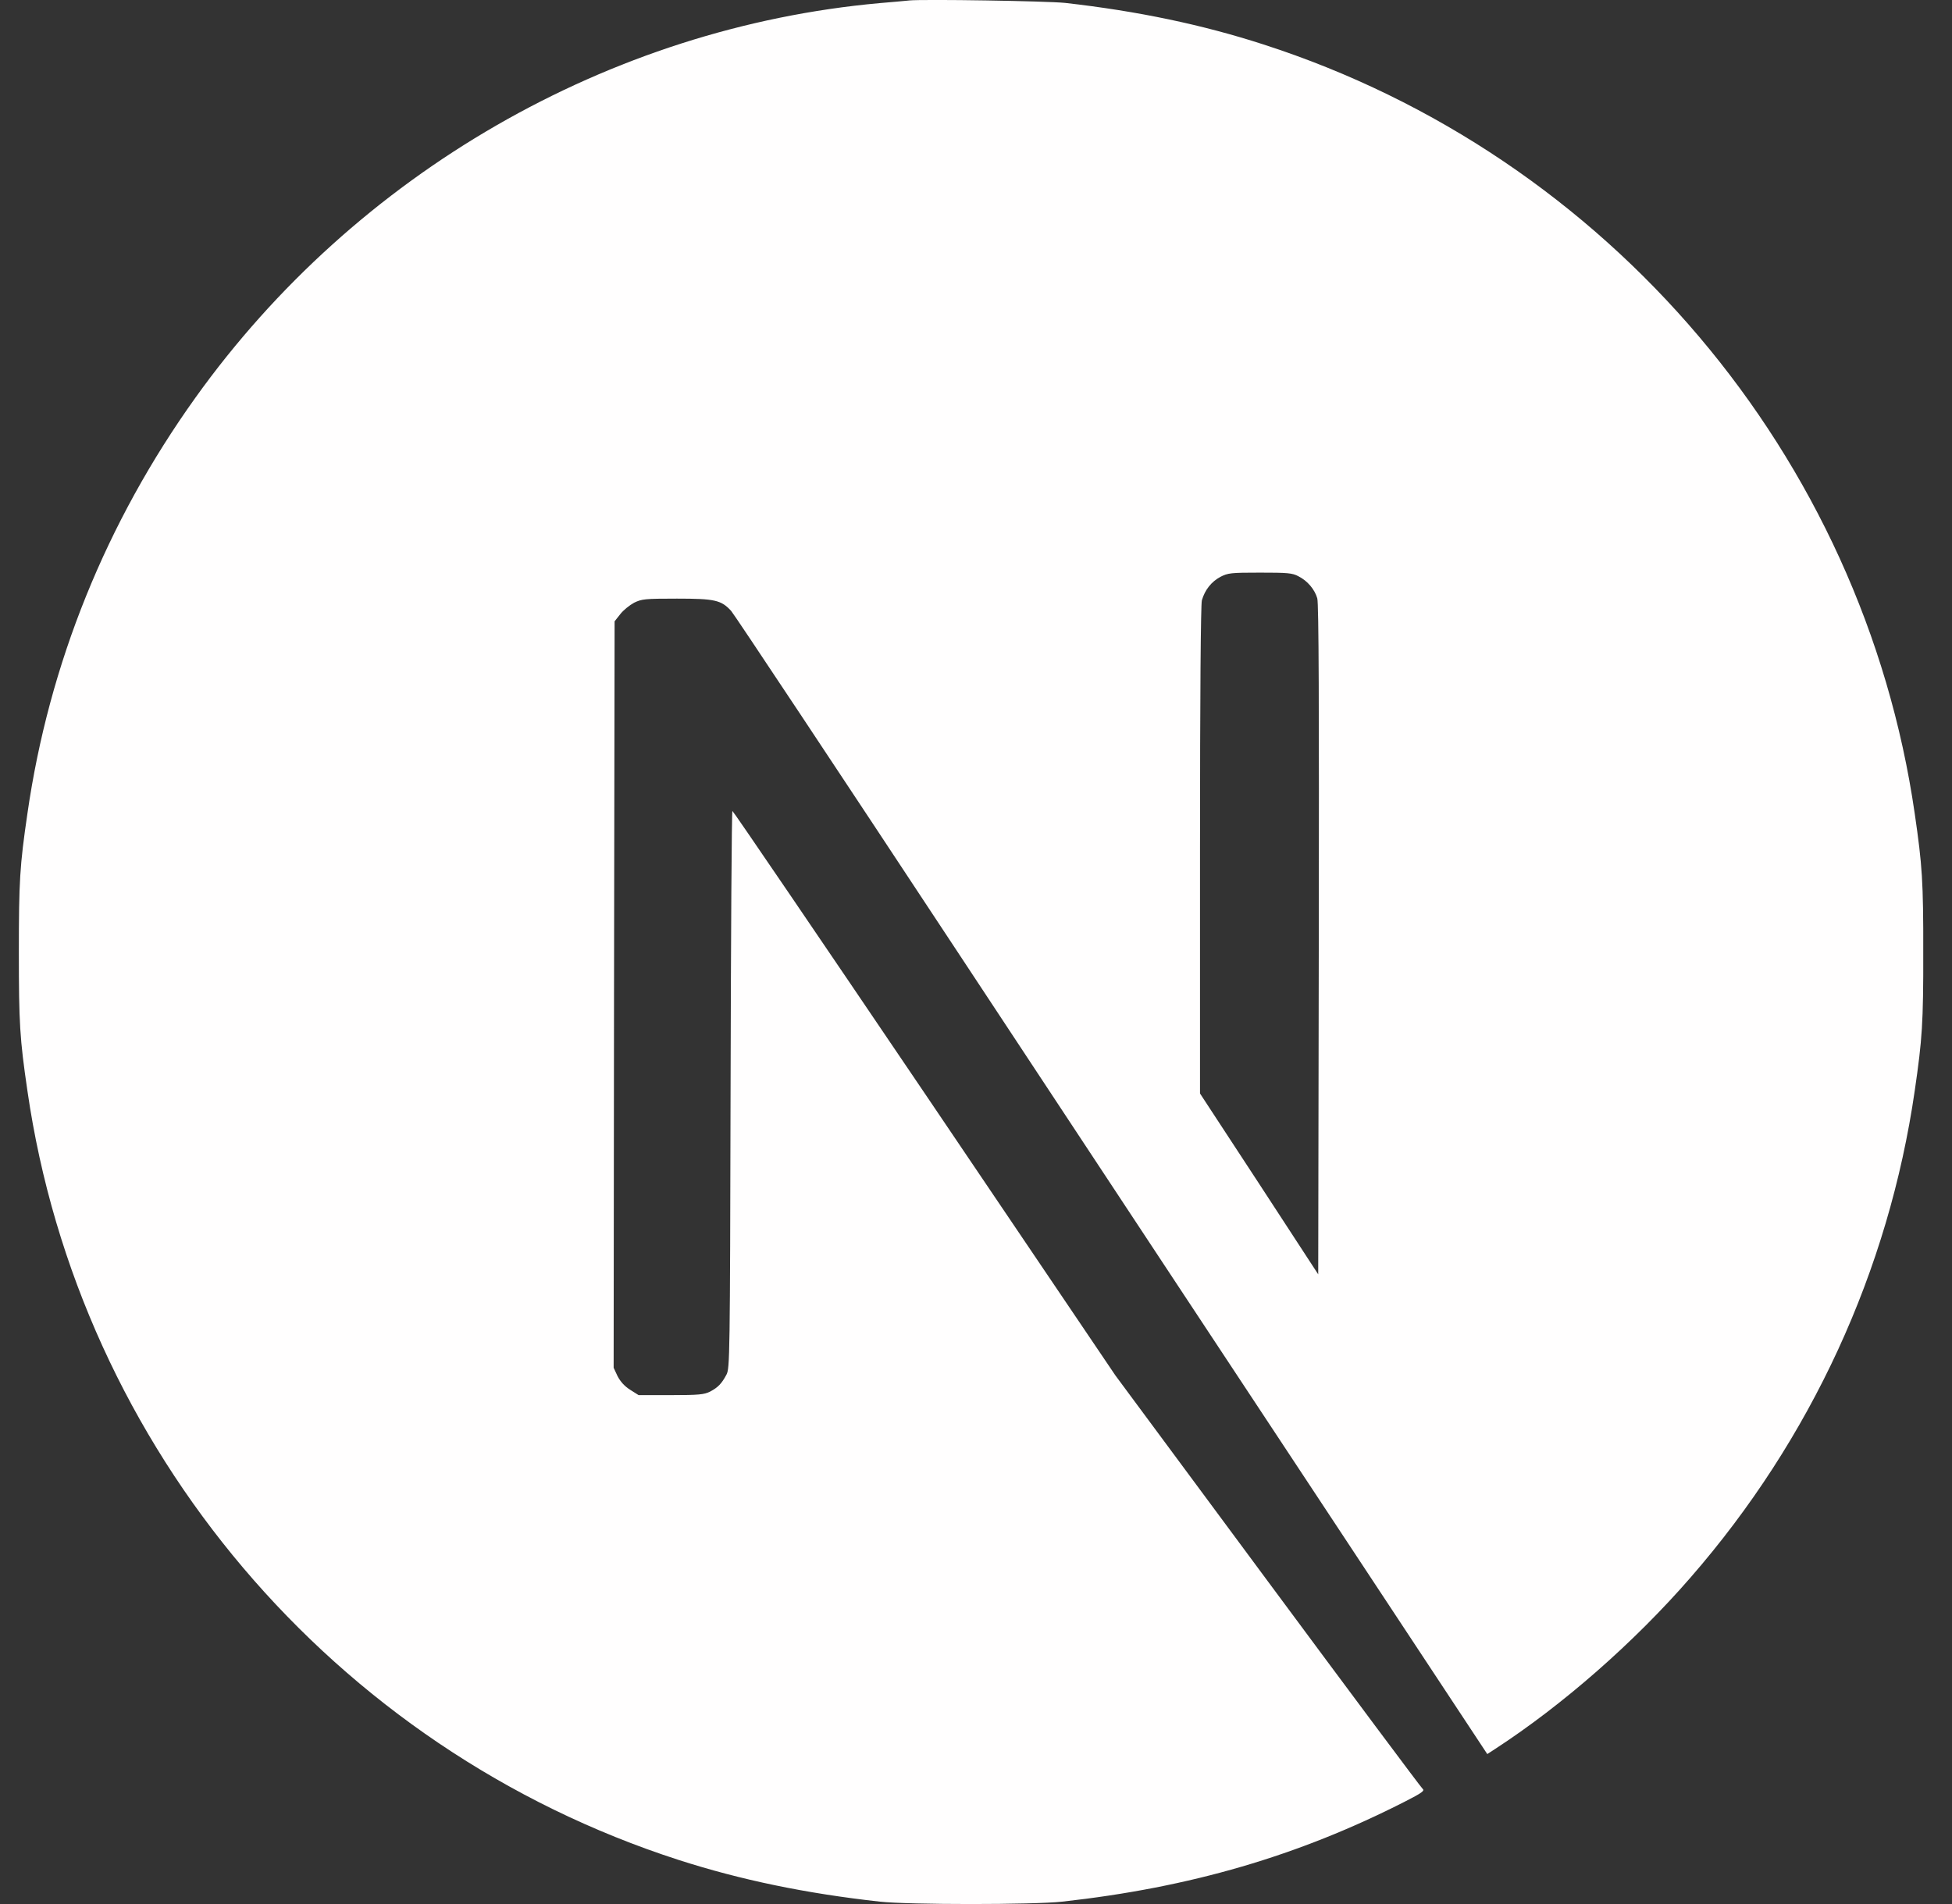 <svg width="41" height="40" viewBox="0 0 41 40" fill="none" xmlns="http://www.w3.org/2000/svg">
<rect x="0" y="0" width="41" height="40" fill="#333333" stroke="none"/>
<g clip-path="url(#clip0_754_2692)">
<path d="M19.086 0.011C19 0.019 18.726 0.046 18.48 0.065C12.798 0.577 7.477 3.642 4.106 8.353C2.23 10.973 1.029 13.944 0.576 17.091C0.415 18.19 0.396 18.515 0.396 20.004C0.396 21.494 0.415 21.818 0.576 22.916C1.663 30.427 7.008 36.736 14.257 39.075C15.555 39.493 16.924 39.778 18.48 39.95C19.086 40.017 21.706 40.017 22.312 39.95C24.998 39.653 27.274 38.989 29.519 37.843C29.863 37.667 29.929 37.62 29.882 37.581C29.851 37.557 28.385 35.591 26.625 33.214L23.427 28.894L19.419 22.963C17.213 19.703 15.399 17.037 15.384 17.037C15.368 17.032 15.352 19.668 15.345 22.885C15.333 28.518 15.329 28.745 15.259 28.878C15.157 29.07 15.079 29.148 14.915 29.235C14.79 29.297 14.68 29.309 14.09 29.309H13.413L13.233 29.195C13.116 29.121 13.03 29.023 12.971 28.91L12.889 28.734L12.897 20.895L12.909 13.053L13.03 12.9C13.092 12.819 13.225 12.713 13.319 12.662C13.48 12.584 13.542 12.576 14.219 12.576C15.016 12.576 15.149 12.607 15.357 12.834C15.415 12.896 17.585 16.165 20.182 20.102C22.778 24.038 26.328 29.414 28.072 32.053L31.239 36.85L31.4 36.745C32.819 35.822 34.321 34.508 35.509 33.14C38.039 30.235 39.67 26.693 40.217 22.916C40.377 21.818 40.397 21.494 40.397 20.004C40.397 18.515 40.377 18.19 40.217 17.091C39.13 9.581 33.785 3.271 26.535 0.933C25.257 0.519 23.896 0.233 22.371 0.061C21.996 0.022 19.411 -0.021 19.087 0.01L19.086 0.011ZM27.273 12.107C27.461 12.201 27.613 12.38 27.668 12.569C27.7 12.67 27.707 14.844 27.7 19.742L27.688 26.772L26.449 24.872L25.205 22.972V17.863C25.205 14.559 25.221 12.702 25.244 12.612C25.307 12.393 25.444 12.221 25.631 12.12C25.792 12.037 25.85 12.03 26.464 12.03C27.043 12.03 27.145 12.037 27.274 12.107L27.273 12.107Z" fill="#FFFEFE"/>
</g>
<defs>
<clipPath id="clip0_754_2692">
<rect width="40" height="40" fill="white" transform="translate(0.396)"/>
</clipPath>
</defs>
</svg>
